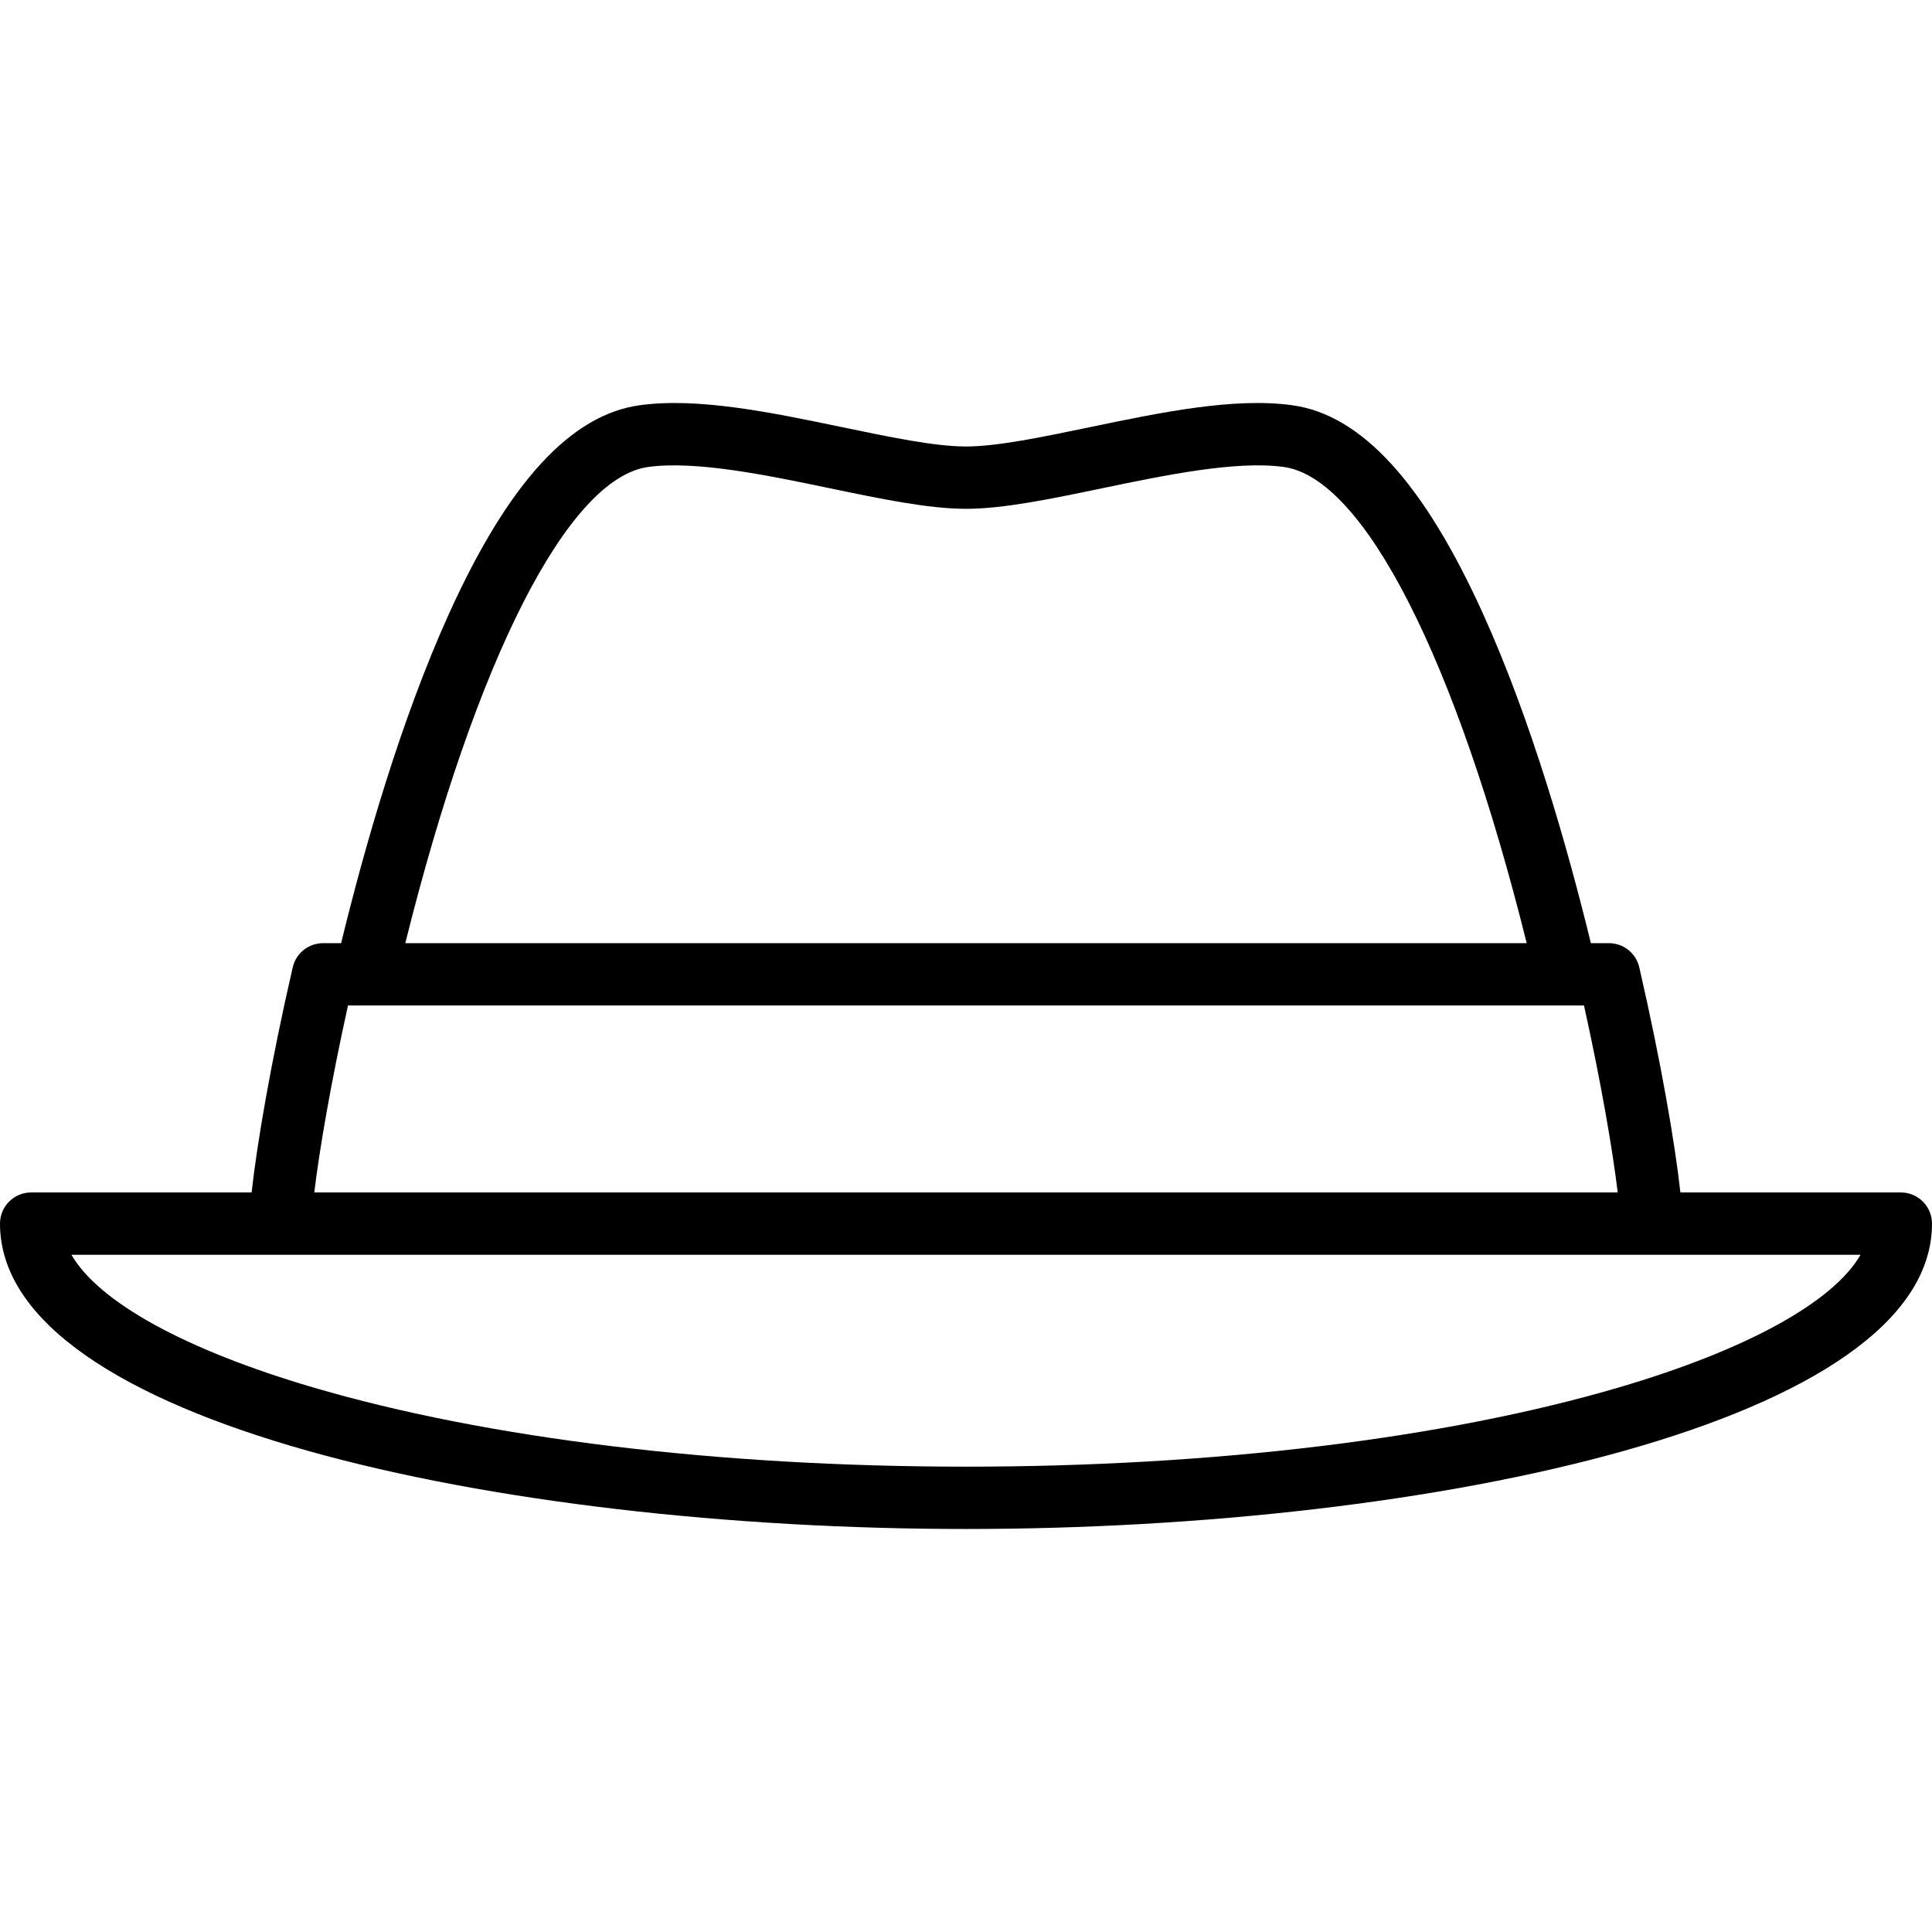 <?xml version="1.0" encoding="iso-8859-1"?>
<!-- Uploaded to: SVG Repo, www.svgrepo.com, Generator: SVG Repo Mixer Tools -->
<!DOCTYPE svg PUBLIC "-//W3C//DTD SVG 1.1//EN" "http://www.w3.org/Graphics/SVG/1.1/DTD/svg11.dtd">
<svg fill="#000000" height="800px" width="800px" version="1.1" id="Capa_1" xmlns="http://www.w3.org/2000/svg" xmlns:xlink="http://www.w3.org/1999/xlink" 
	 viewBox="0 0 465 465" xml:space="preserve">
<path d="M457.5,287.002h-53.059c-1.274-11.637-4.672-31.526-9.896-54.186c-0.785-3.404-3.815-5.815-7.308-5.815h-4.341
	c-5.583-22.915-14.291-53.505-25.944-79.25c-14.261-31.504-29.286-47.932-45.931-50.22c-14.062-1.937-31.757,1.75-48.87,5.313
	c-11.408,2.374-22.183,4.617-29.652,4.617s-18.244-2.243-29.652-4.617c-17.113-3.563-34.808-7.248-48.869-5.313
	c-16.646,2.288-31.67,18.716-45.931,50.22c-11.654,25.745-20.361,56.335-25.944,79.25h-4.34c-3.493,0-6.523,2.411-7.308,5.815
	c-5.224,22.658-8.621,42.547-9.896,54.186H7.5c-4.142,0-7.5,3.357-7.5,7.5c0,47.74,119.79,73.5,232.5,73.5s232.5-25.76,232.5-73.5
	C465,290.36,461.642,287.002,457.5,287.002z M156.021,112.391c11.496-1.575,28.642,1.99,43.77,5.138
	c12.186,2.537,23.696,4.933,32.709,4.933s20.523-2.396,32.708-4.933c15.128-3.148,32.275-6.717,43.77-5.138
	c19.322,2.657,41.469,46.283,58.472,114.61H97.549C114.552,158.674,136.699,115.048,156.021,112.391z M83.757,242.002h293.193
	c0.008,0,0.015,0.002,0.023,0.002c0.011,0,0.023-0.002,0.034-0.002h4.236c4.125,18.638,6.919,34.963,8.113,45.001H75.644
	C76.838,276.963,79.632,260.638,83.757,242.002z M389.488,333.974c-41.83,12.271-97.583,19.028-156.988,19.028
	s-115.158-6.758-156.988-19.028c-31.006-9.095-51.787-20.628-58.315-31.972h430.606
	C441.275,313.346,420.494,324.879,389.488,333.974z"/>
</svg>